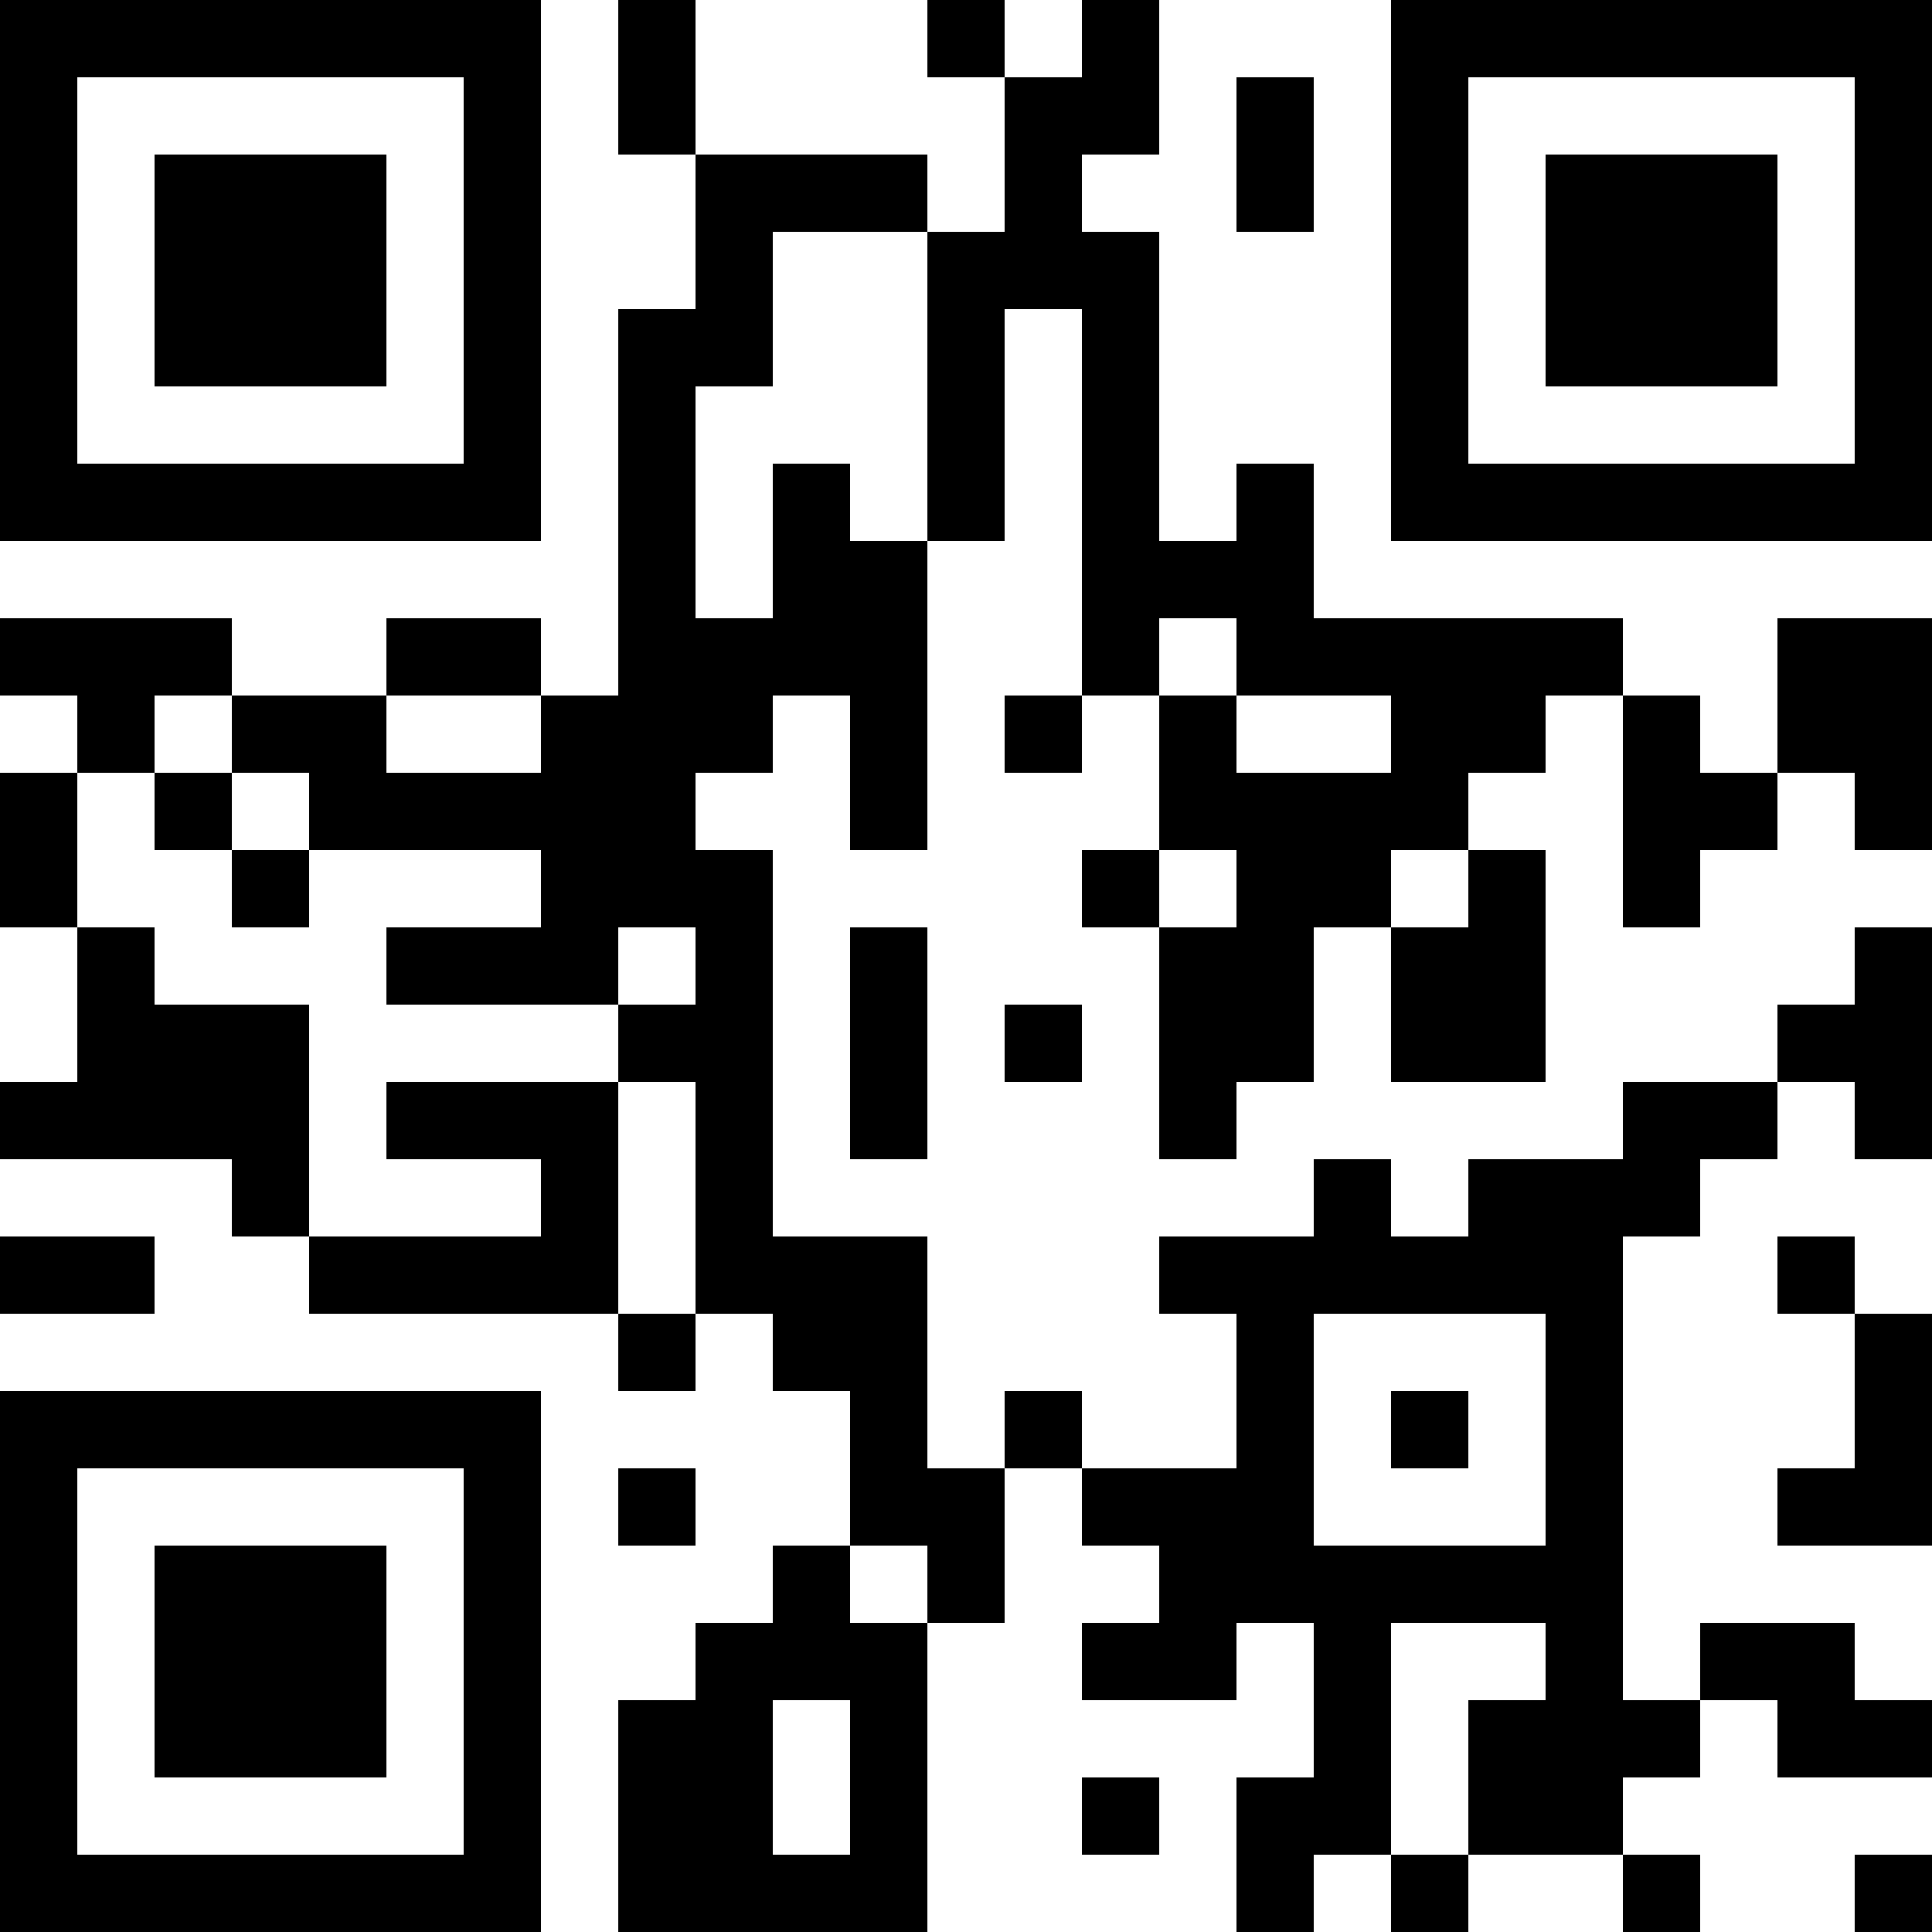 <?xml version="1.0" encoding="UTF-8"?>
<svg xmlns="http://www.w3.org/2000/svg" version="1.1" width="100" height="100" viewBox="0 0 100 100"><rect x="0" y="0" width="100" height="100" fill="#ffffff"/><g transform="scale(4)"><g transform="translate(0,0)"><path fill-rule="evenodd" d="M8 0L8 2L9 2L9 4L8 4L8 9L7 9L7 8L5 8L5 9L3 9L3 8L0 8L0 9L1 9L1 10L0 10L0 12L1 12L1 14L0 14L0 15L3 15L3 16L4 16L4 17L8 17L8 18L9 18L9 17L10 17L10 18L11 18L11 20L10 20L10 21L9 21L9 22L8 22L8 25L12 25L12 21L13 21L13 19L14 19L14 20L15 20L15 21L14 21L14 22L16 22L16 21L17 21L17 23L16 23L16 25L17 25L17 24L18 24L18 25L19 25L19 24L21 24L21 25L22 25L22 24L21 24L21 23L22 23L22 22L23 22L23 23L25 23L25 22L24 22L24 21L22 21L22 22L21 22L21 16L22 16L22 15L23 15L23 14L24 14L24 15L25 15L25 12L24 12L24 13L23 13L23 14L21 14L21 15L19 15L19 16L18 16L18 15L17 15L17 16L15 16L15 17L16 17L16 19L14 19L14 18L13 18L13 19L12 19L12 16L10 16L10 11L9 11L9 10L10 10L10 9L11 9L11 11L12 11L12 7L13 7L13 4L14 4L14 9L13 9L13 10L14 10L14 9L15 9L15 11L14 11L14 12L15 12L15 15L16 15L16 14L17 14L17 12L18 12L18 14L20 14L20 11L19 11L19 10L20 10L20 9L21 9L21 12L22 12L22 11L23 11L23 10L24 10L24 11L25 11L25 8L23 8L23 10L22 10L22 9L21 9L21 8L17 8L17 6L16 6L16 7L15 7L15 3L14 3L14 2L15 2L15 0L14 0L14 1L13 1L13 0L12 0L12 1L13 1L13 3L12 3L12 2L9 2L9 0ZM16 1L16 3L17 3L17 1ZM10 3L10 5L9 5L9 8L10 8L10 6L11 6L11 7L12 7L12 3ZM15 8L15 9L16 9L16 10L18 10L18 9L16 9L16 8ZM2 9L2 10L1 10L1 12L2 12L2 13L4 13L4 16L7 16L7 15L5 15L5 14L8 14L8 17L9 17L9 14L8 14L8 13L9 13L9 12L8 12L8 13L5 13L5 12L7 12L7 11L4 11L4 10L3 10L3 9ZM5 9L5 10L7 10L7 9ZM2 10L2 11L3 11L3 12L4 12L4 11L3 11L3 10ZM15 11L15 12L16 12L16 11ZM18 11L18 12L19 12L19 11ZM11 12L11 15L12 15L12 12ZM13 13L13 14L14 14L14 13ZM0 16L0 17L2 17L2 16ZM23 16L23 17L24 17L24 19L23 19L23 20L25 20L25 17L24 17L24 16ZM17 17L17 20L20 20L20 17ZM18 18L18 19L19 19L19 18ZM8 19L8 20L9 20L9 19ZM11 20L11 21L12 21L12 20ZM18 21L18 24L19 24L19 22L20 22L20 21ZM10 22L10 24L11 24L11 22ZM14 23L14 24L15 24L15 23ZM24 24L24 25L25 25L25 24ZM0 0L0 7L7 7L7 0ZM1 1L1 6L6 6L6 1ZM2 2L2 5L5 5L5 2ZM18 0L18 7L25 7L25 0ZM19 1L19 6L24 6L24 1ZM20 2L20 5L23 5L23 2ZM0 18L0 25L7 25L7 18ZM1 19L1 24L6 24L6 19ZM2 20L2 23L5 23L5 20Z" fill="#000000"/></g></g></svg>
